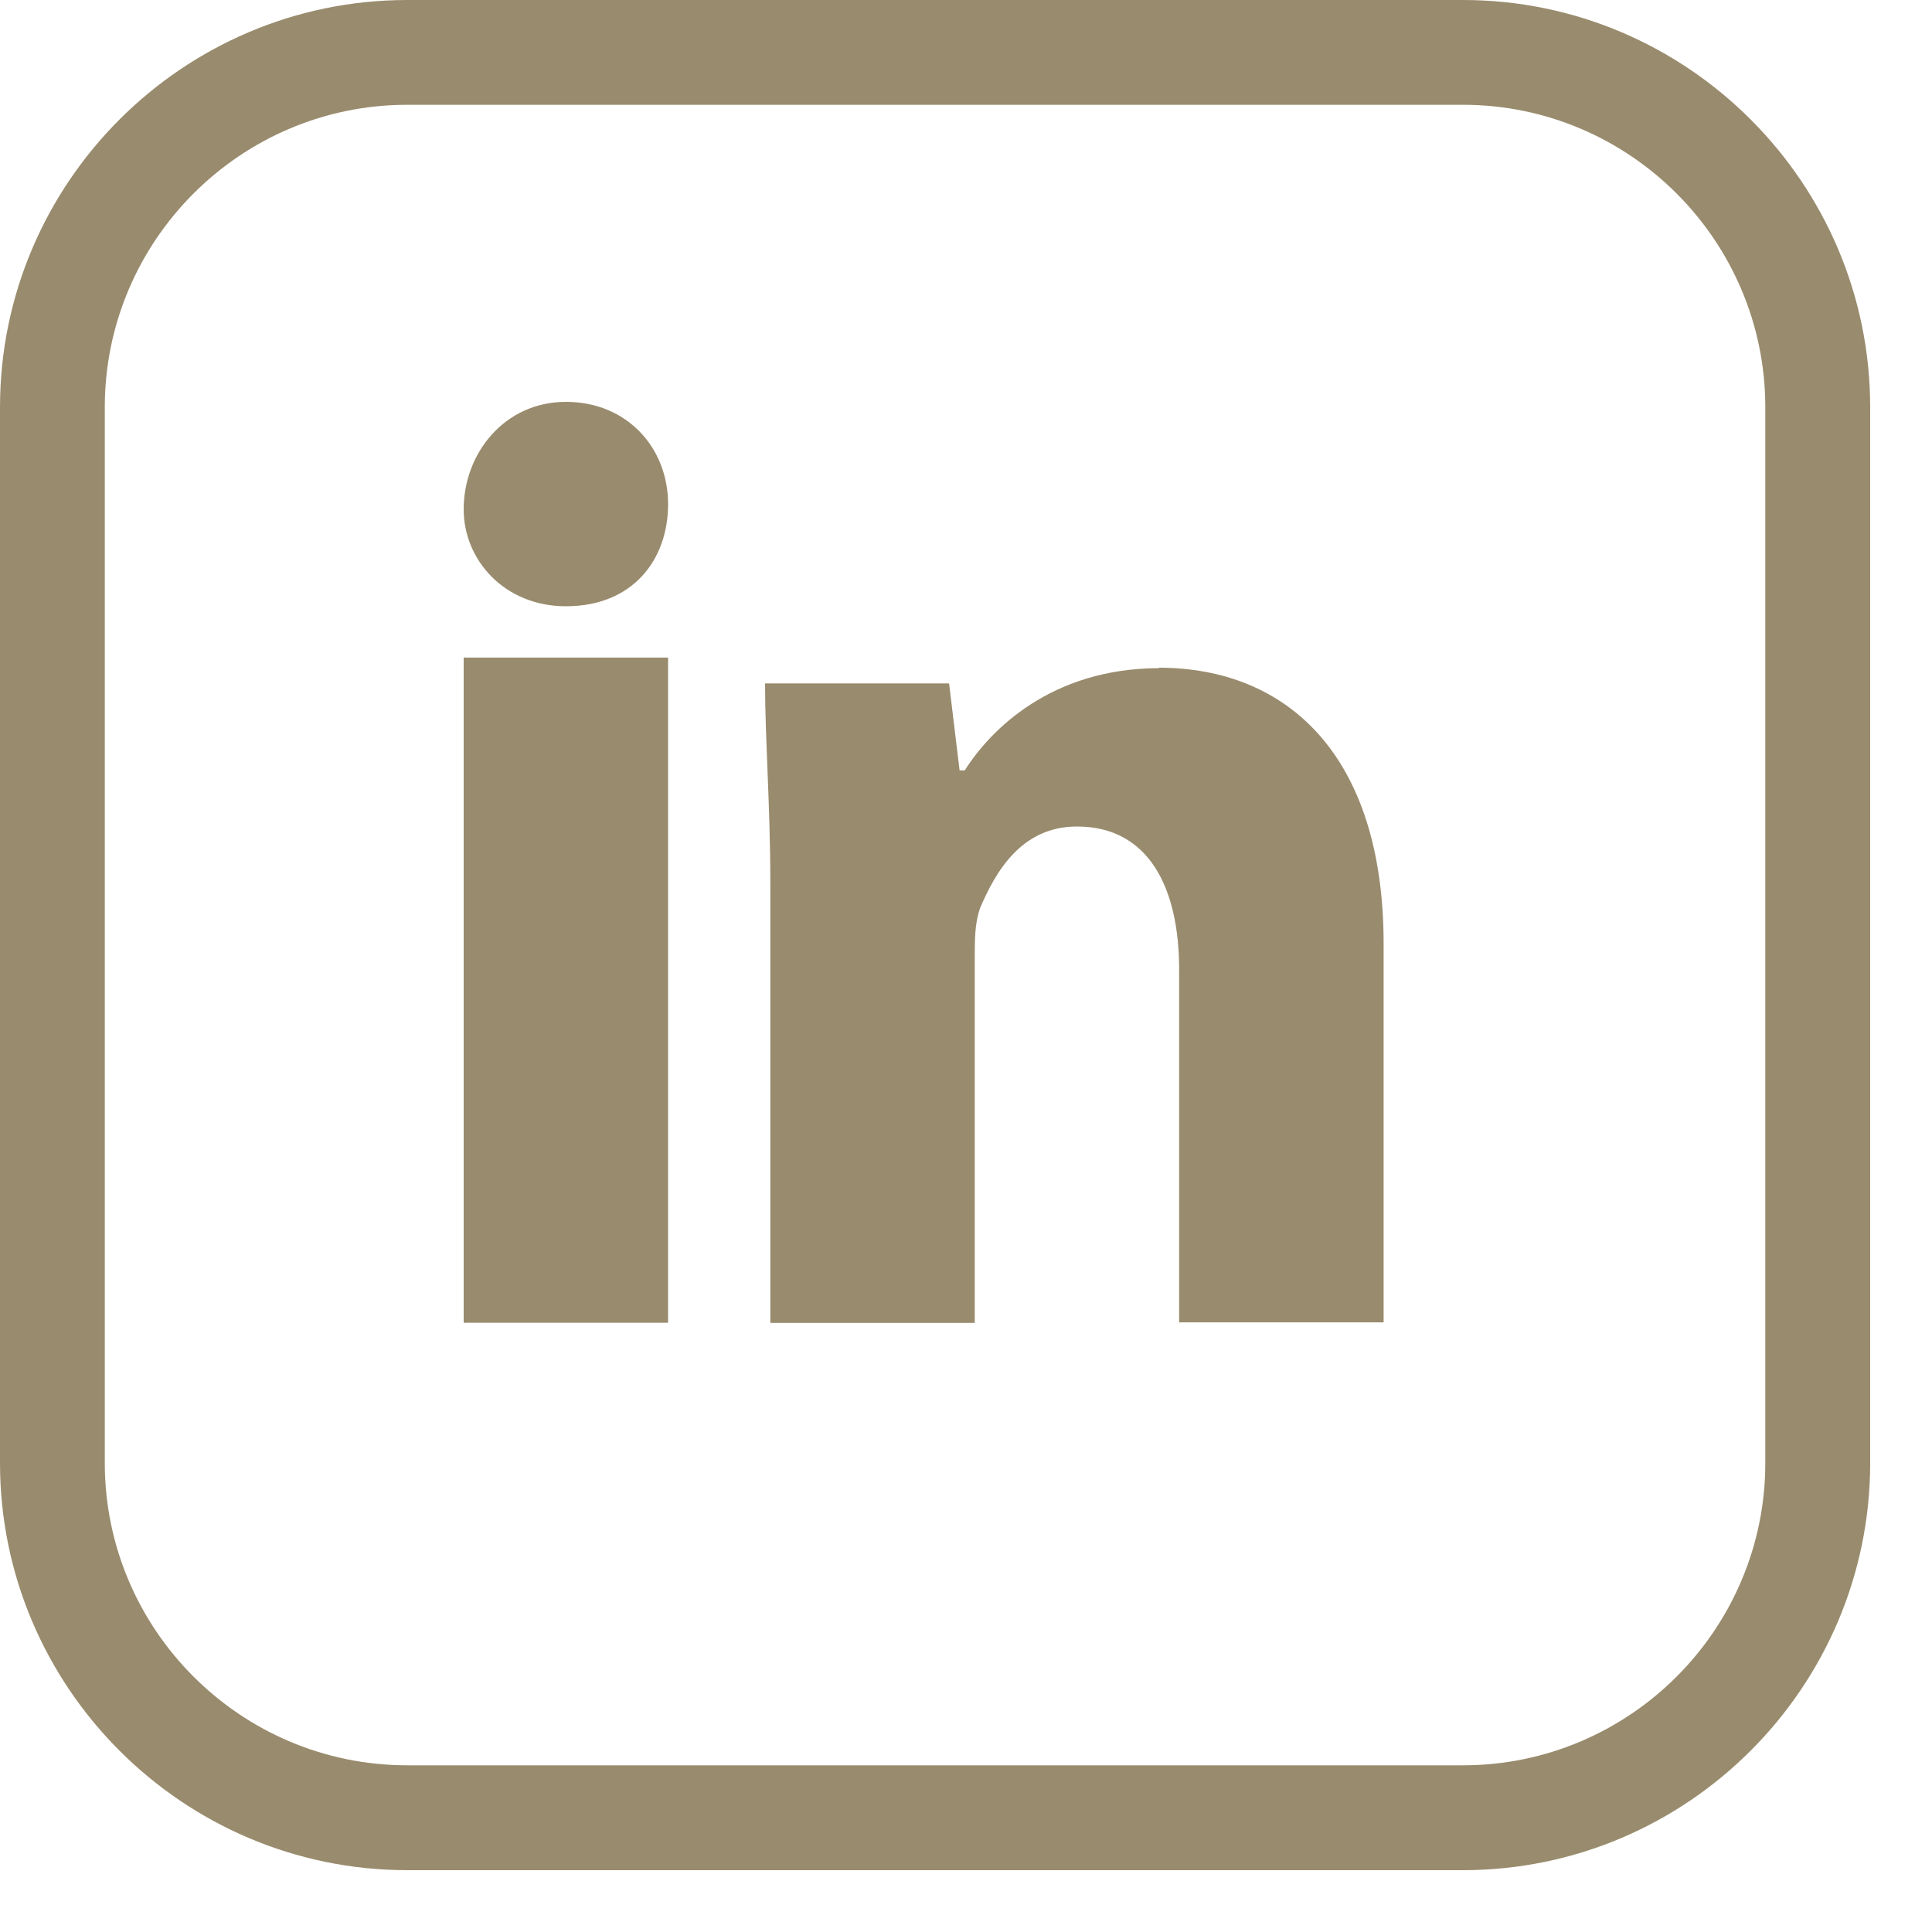 <svg width="25" height="25" viewBox="0 0 25 25" fill="none" xmlns="http://www.w3.org/2000/svg">
<path d="M8.645 6.523C8.645 7.248 8.184 7.845 7.323 7.845C6.529 7.845 6 7.248 6 6.591C6 5.865 6.529 5.2 7.323 5.2C8.116 5.2 8.645 5.797 8.645 6.523Z" fill="#998B6D"/>
<path d="M8.645 8.509H6V17.116H8.645V8.509Z" fill="#998B6D"/>
<path d="M15.001 8.646C13.61 8.646 12.817 9.44 12.484 9.969H12.417L12.281 8.843H9.9C9.9 9.569 9.968 10.43 9.968 11.427V17.118H12.613V12.418C12.613 12.153 12.613 11.956 12.681 11.753C12.878 11.292 13.21 10.695 13.936 10.695C14.865 10.695 15.258 11.488 15.258 12.546V17.111H17.904V12.214C17.904 9.766 16.649 8.64 14.994 8.64L15.001 8.646Z" fill="#998B6D"/>
<path d="M18.93 24.2H5.27C2.367 24.2 0 21.833 0 18.93V5.27C0 2.367 2.367 0 5.27 0H18.93C21.833 0 24.2 2.367 24.2 5.27V18.93C24.2 21.833 21.833 24.2 18.93 24.2ZM5.27 1.356C3.113 1.356 1.356 3.113 1.356 5.27V18.93C1.356 21.087 3.113 22.843 5.27 22.843H18.93C21.087 22.843 22.843 21.087 22.843 18.93V5.27C22.843 3.113 21.087 1.356 18.93 1.356H5.27Z" fill="#998B6D"/>
</svg>
